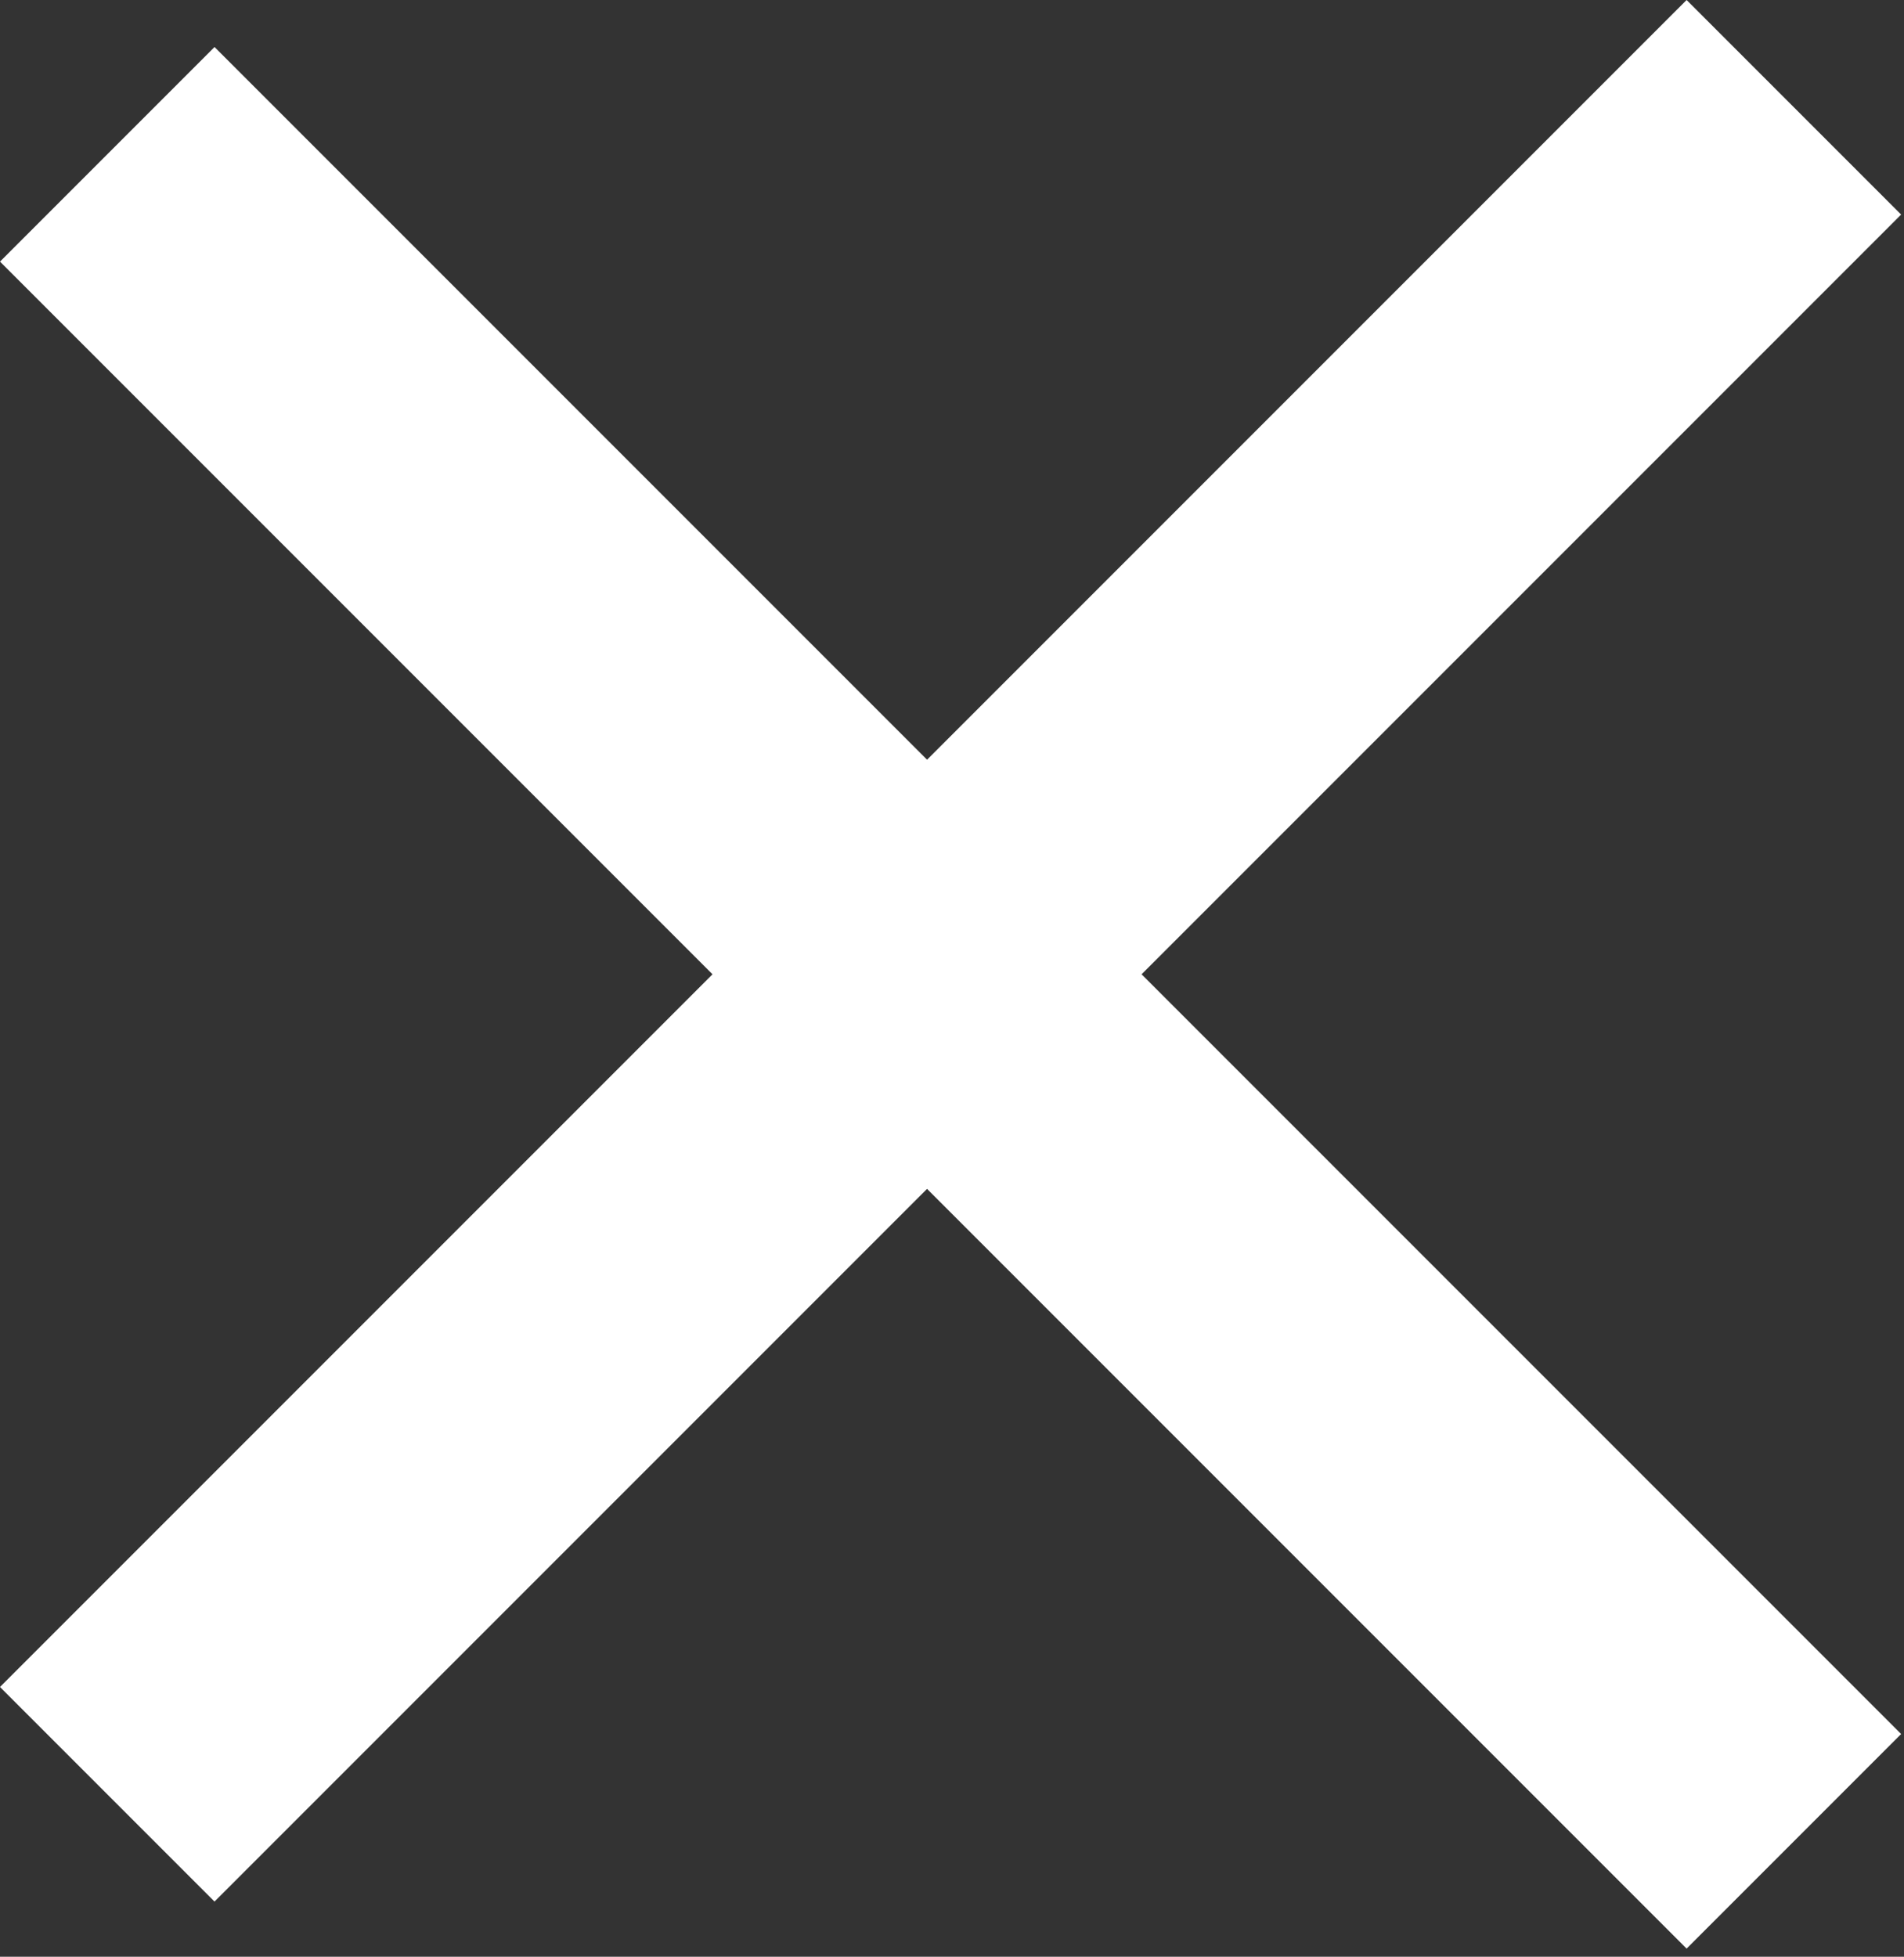 <?xml version="1.0" encoding="UTF-8"?> <svg xmlns="http://www.w3.org/2000/svg" width="182" height="187" viewBox="0 0 182 187" fill="none"><rect x="0" y="0" width="182" height="187" fill="#333333" stroke="none"/><line x1="171.472" y1="10.253" x2="10.251" y2="171.473" stroke="white" stroke-width="29"></line><line x1="10.253" y1="14.747" x2="171.473" y2="175.967" stroke="white" stroke-width="29"></line></svg> 